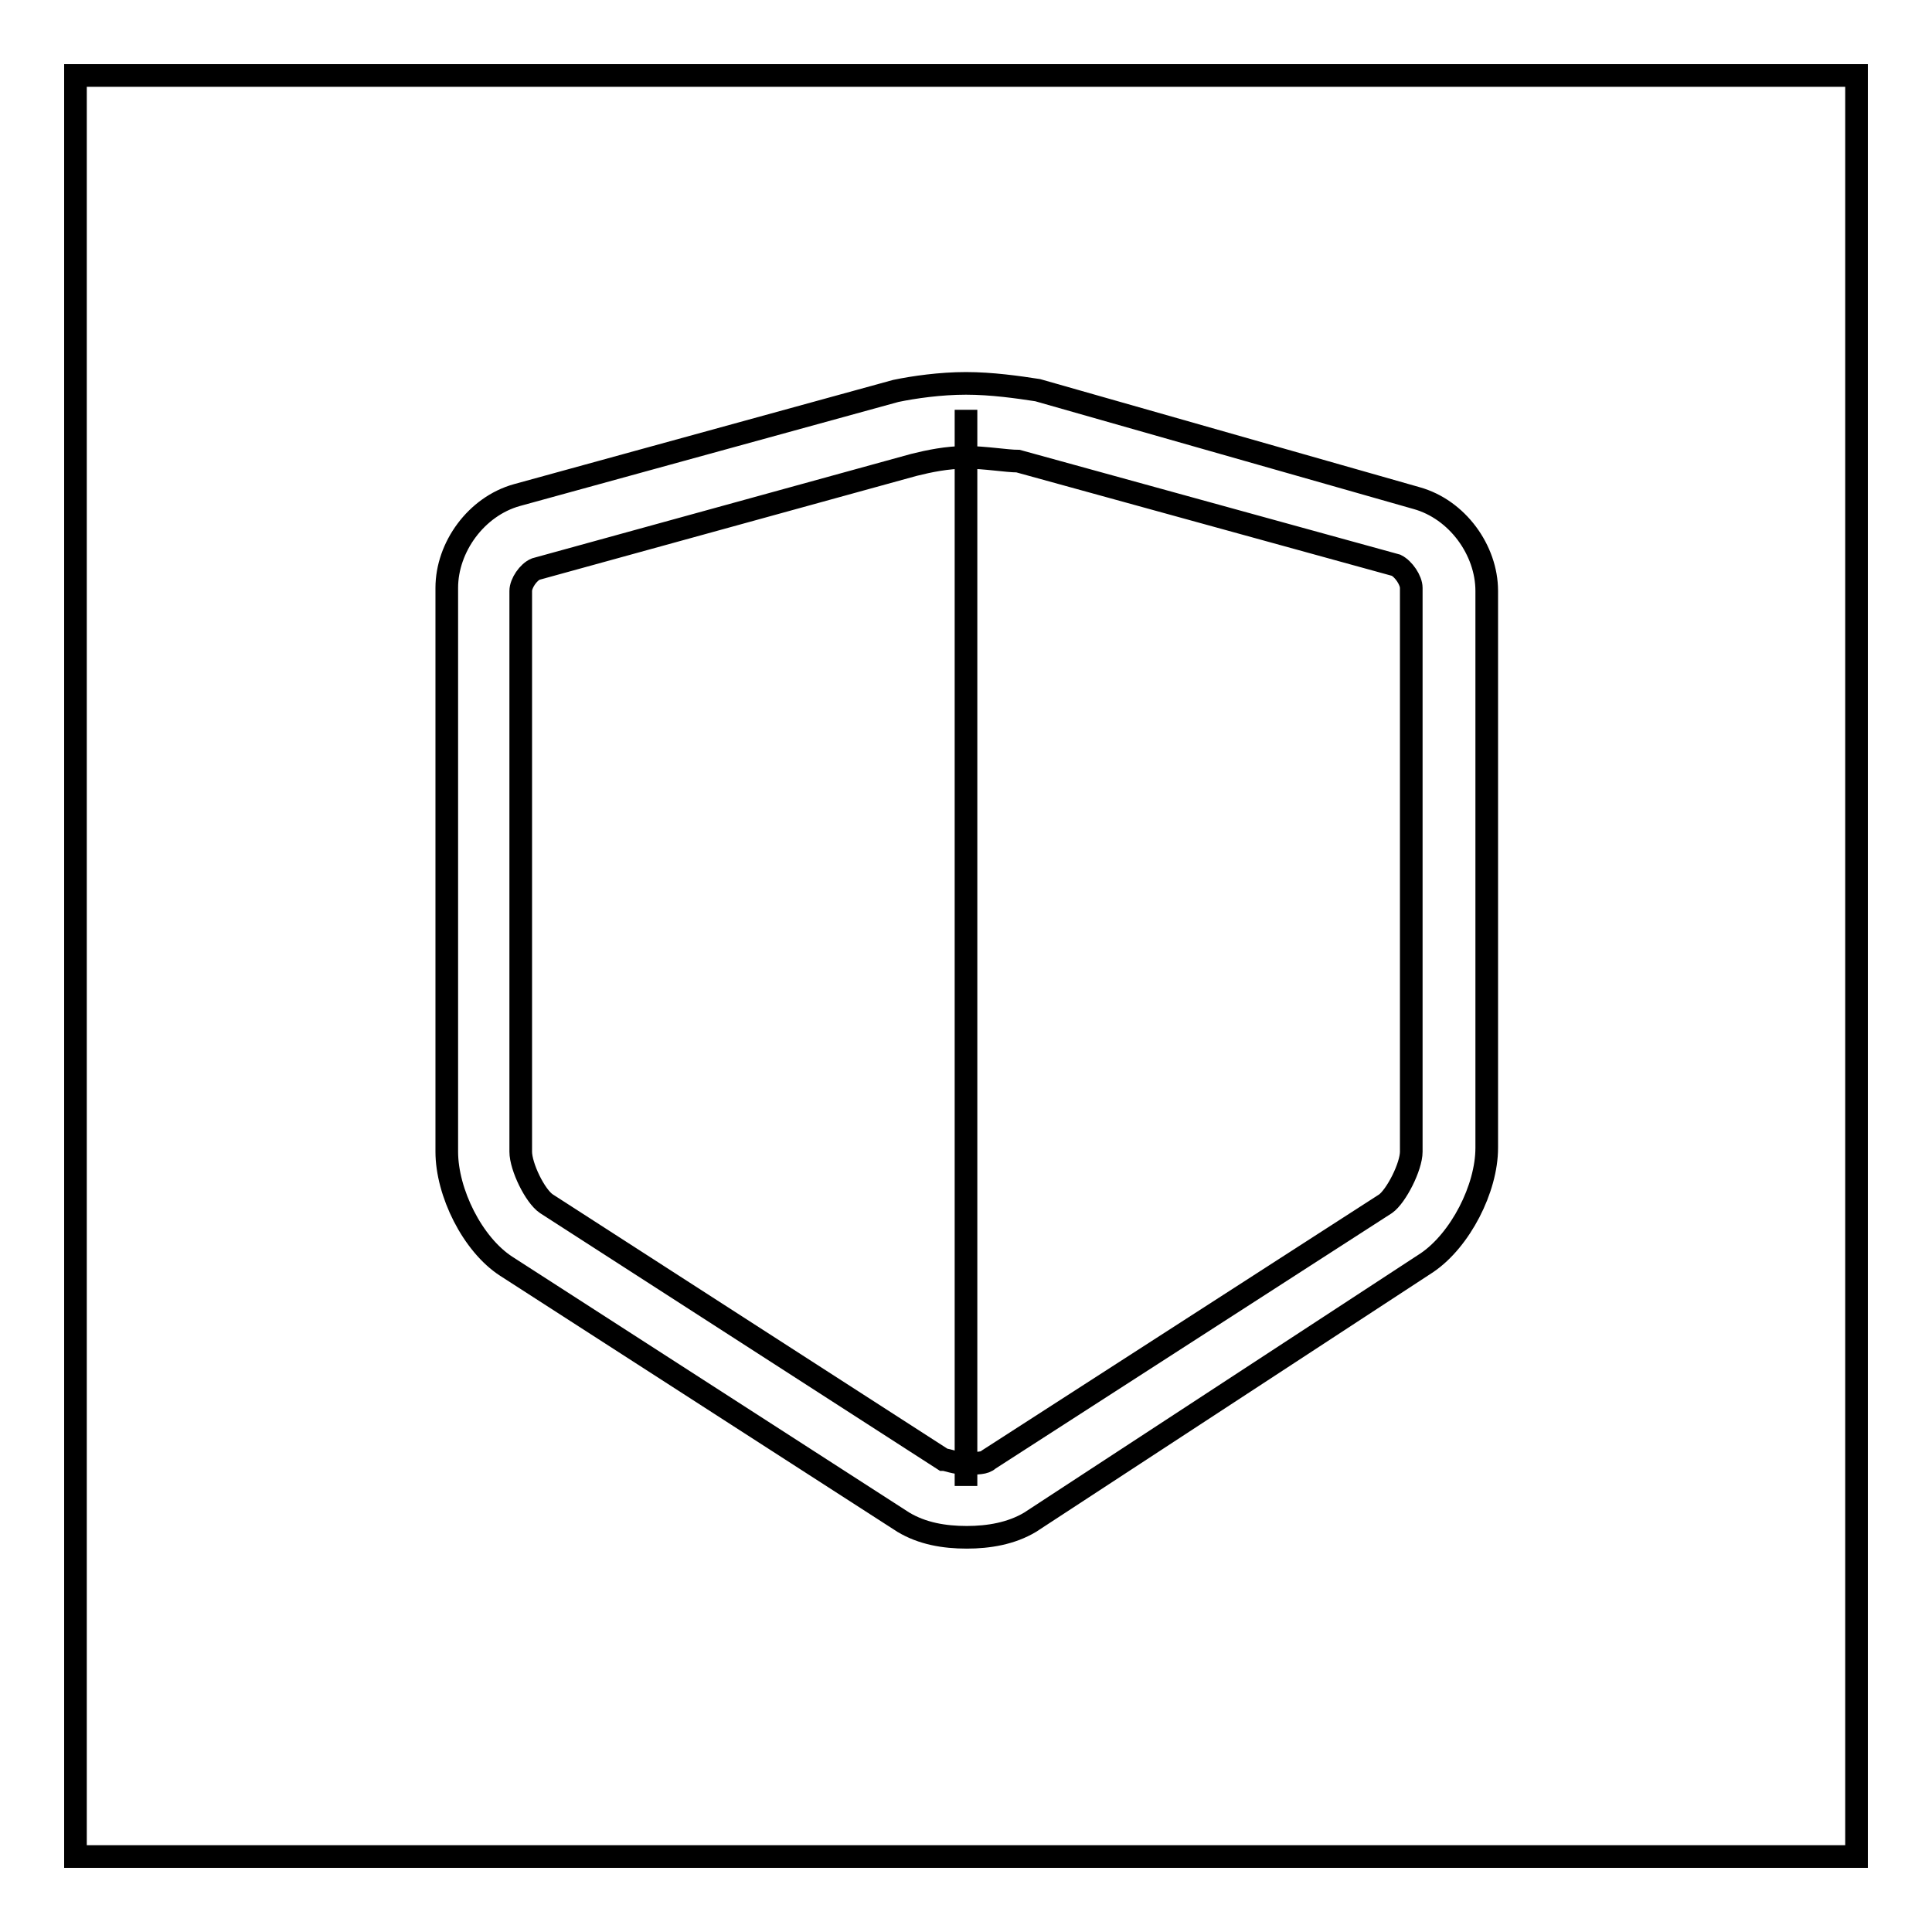 <?xml version="1.0" encoding="utf-8"?>
<!-- Svg Vector Icons : http://www.onlinewebfonts.com/icon -->
<!DOCTYPE svg PUBLIC "-//W3C//DTD SVG 1.1//EN" "http://www.w3.org/Graphics/SVG/1.1/DTD/svg11.dtd">
<svg version="1.1" xmlns="http://www.w3.org/2000/svg" xmlns:xlink="http://www.w3.org/1999/xlink" x="0px" y="0px" viewBox="0 0 256 256" enable-background="new 0 0 256 256" xml:space="preserve">
<g><g><path stroke-width="3" fill-opacity="0" stroke="#000000"  d="M10,10h236v236H10V10z"/><path stroke-width="3" fill-opacity="0" stroke="#000000"  d="M128,60.6c2.5,0,5.4,0.5,6.9,0.5L185,74.9c1,0.5,2,2,2,3v74.7c0,2-2,5.9-3.4,6.9L131,193.4c-0.5,0.5-1.5,0.5-3,0.5s-2.5-0.5-3-0.5l-52.6-33.9c-1.5-1-3.4-4.9-3.4-6.9V78.3c0-1,1-2.5,2-2.9l50.1-13.8C123.1,61.1,125.5,60.6,128,60.6 M128,50.8c-3.4,0-6.9,0.5-9.3,1L68.5,65.6c-5.4,1.5-9.3,6.9-9.3,12.3v74.7c0,5.4,3.4,12.3,7.9,15.2l52.6,33.9c2.5,1.5,5.4,2,8.4,2c2.9,0,5.9-0.5,8.4-2l52.6-34.4c4.4-3,7.9-9.8,7.9-15.2V78.3c0-5.4-3.9-10.8-9.3-12.3l-50.2-14.3C134.9,51.3,131.4,50.8,128,50.8L128,50.8z"/><path stroke-width="3" fill-opacity="0" stroke="#000000"  d="M128,54.3v142.6V54.3z"/></g></g>
</svg>